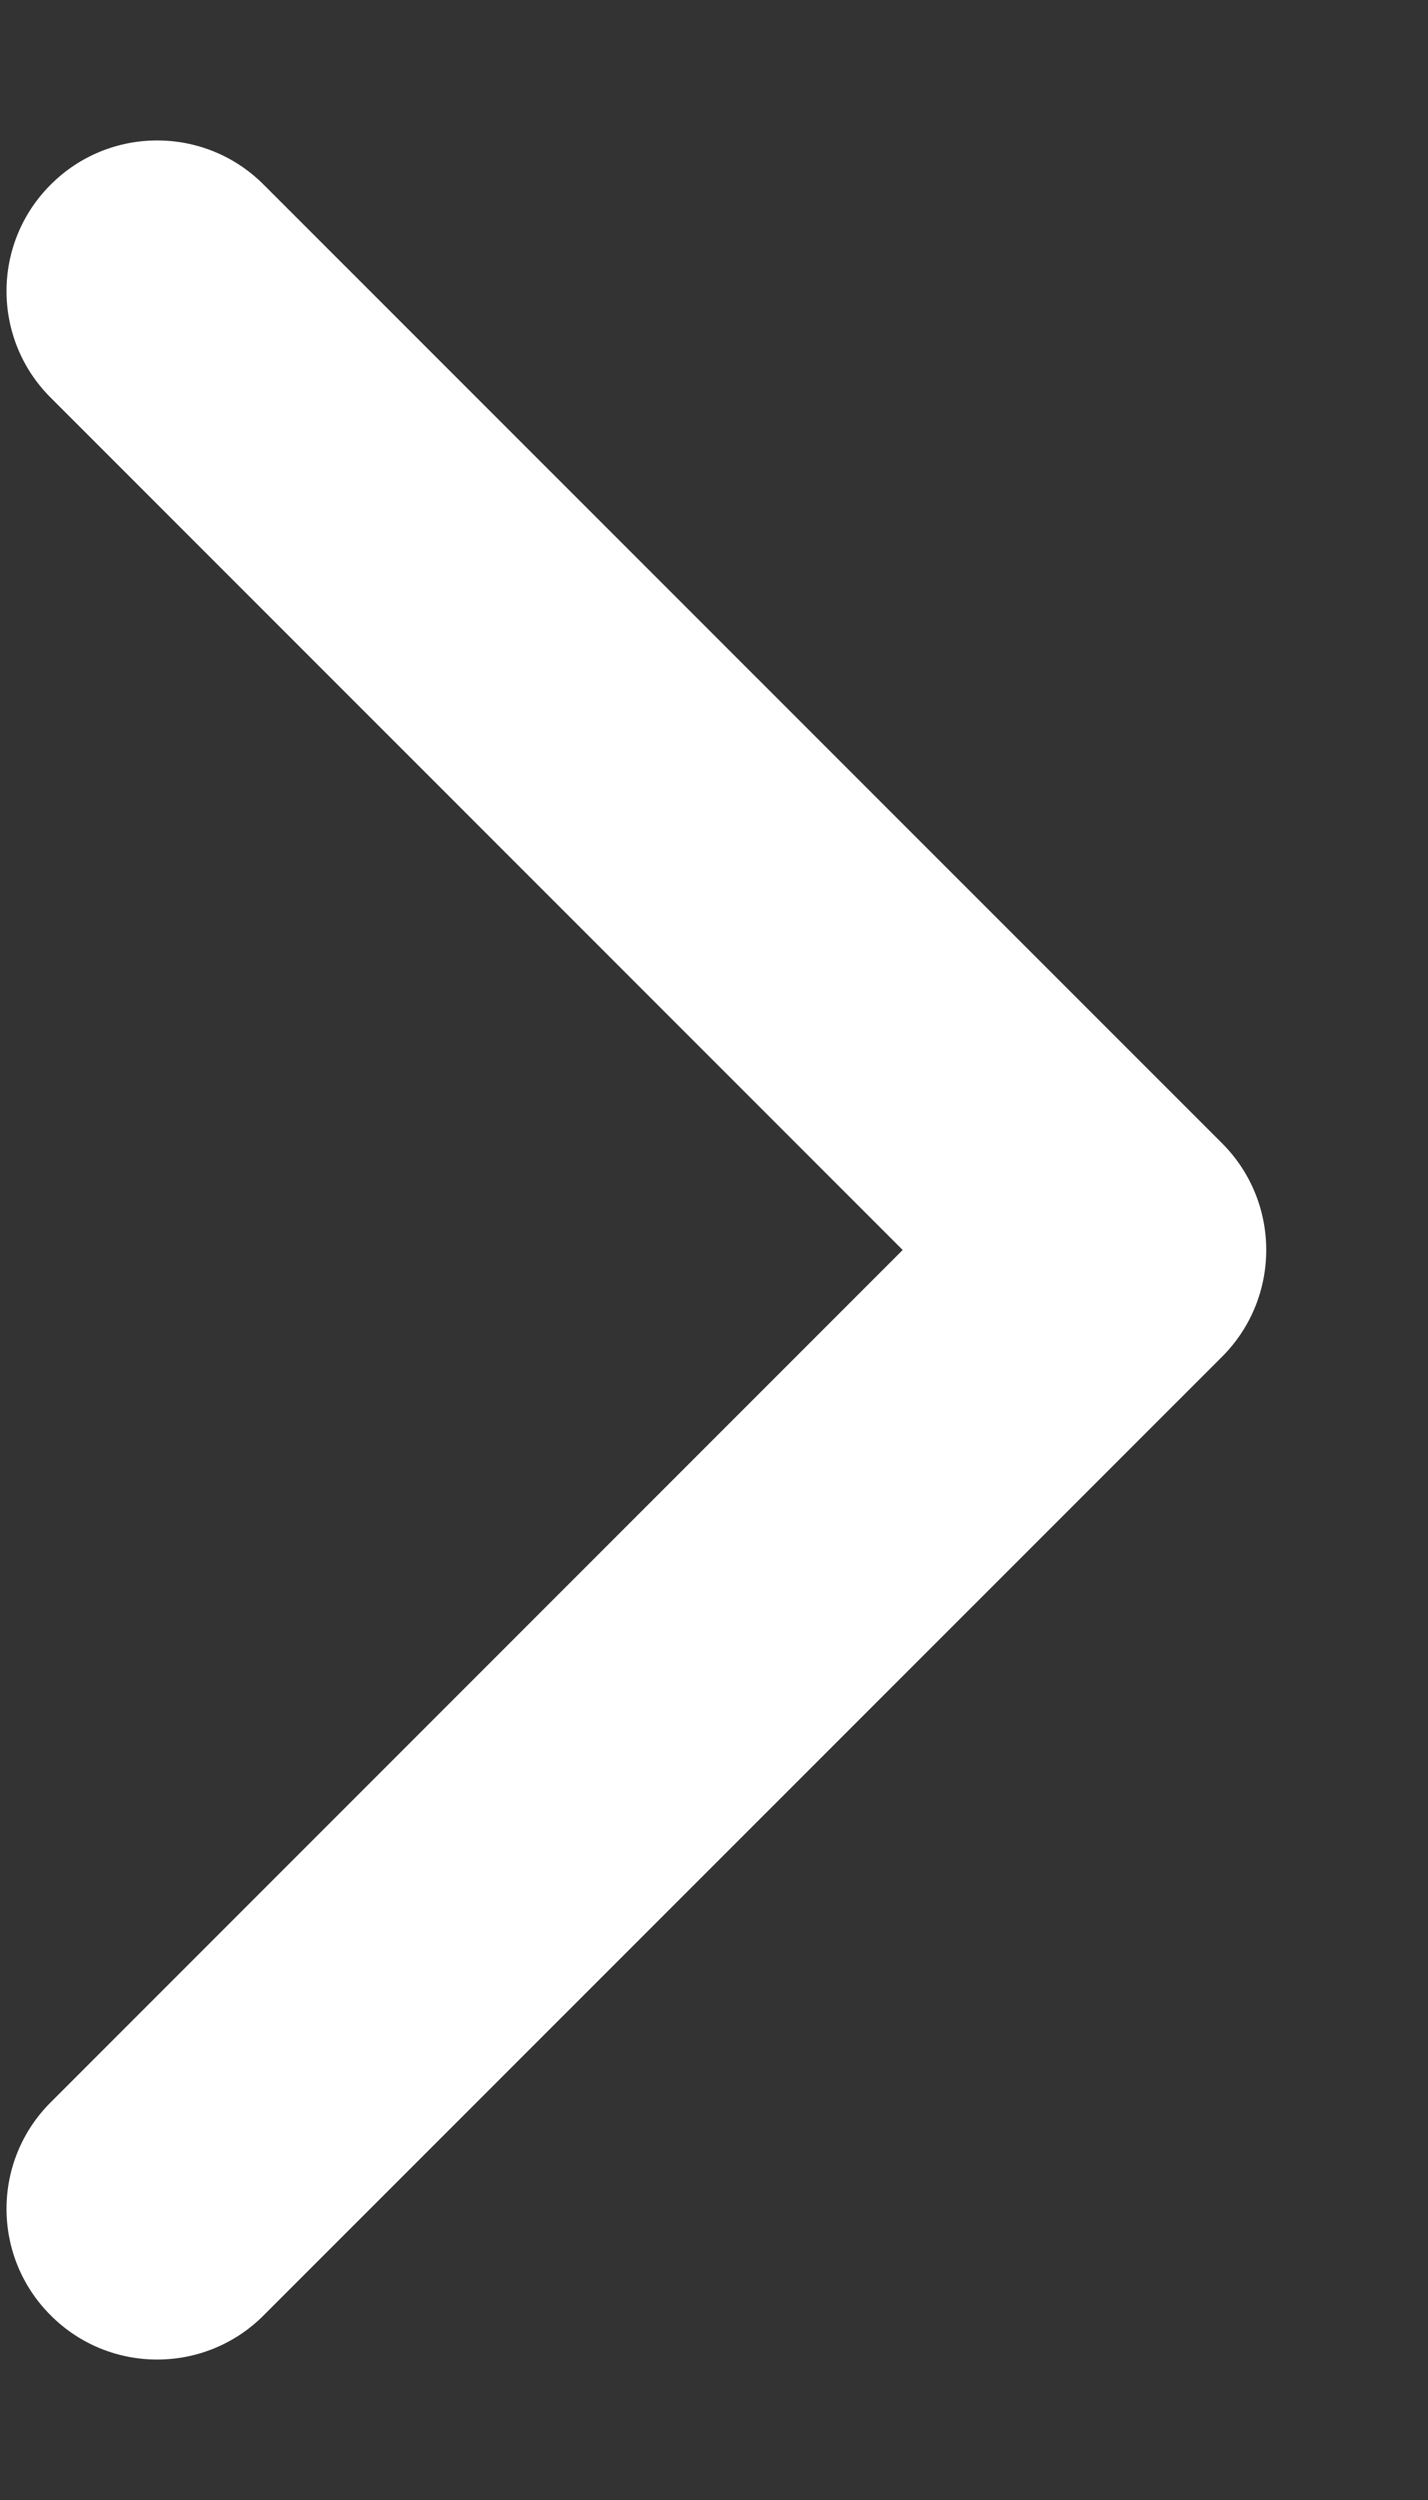 <svg width="8" height="14" viewBox="0 0 8 14" fill="none" xmlns="http://www.w3.org/2000/svg">
<rect x="0" y="0" width="8" height="14" fill="#333333" stroke="none"/>
<path d="M6.847 7.597C7.176 7.267 7.176 6.733 6.847 6.403L1.477 1.034C1.148 0.704 0.613 0.704 0.284 1.034C-0.046 1.363 -0.046 1.898 0.284 2.227L5.057 7L0.284 11.773C-0.046 12.102 -0.046 12.637 0.284 12.966C0.613 13.296 1.148 13.296 1.477 12.966L6.847 7.597ZM6.25 7.844H6.25V6.156H6.25V7.844Z" fill="white"/>
</svg>
